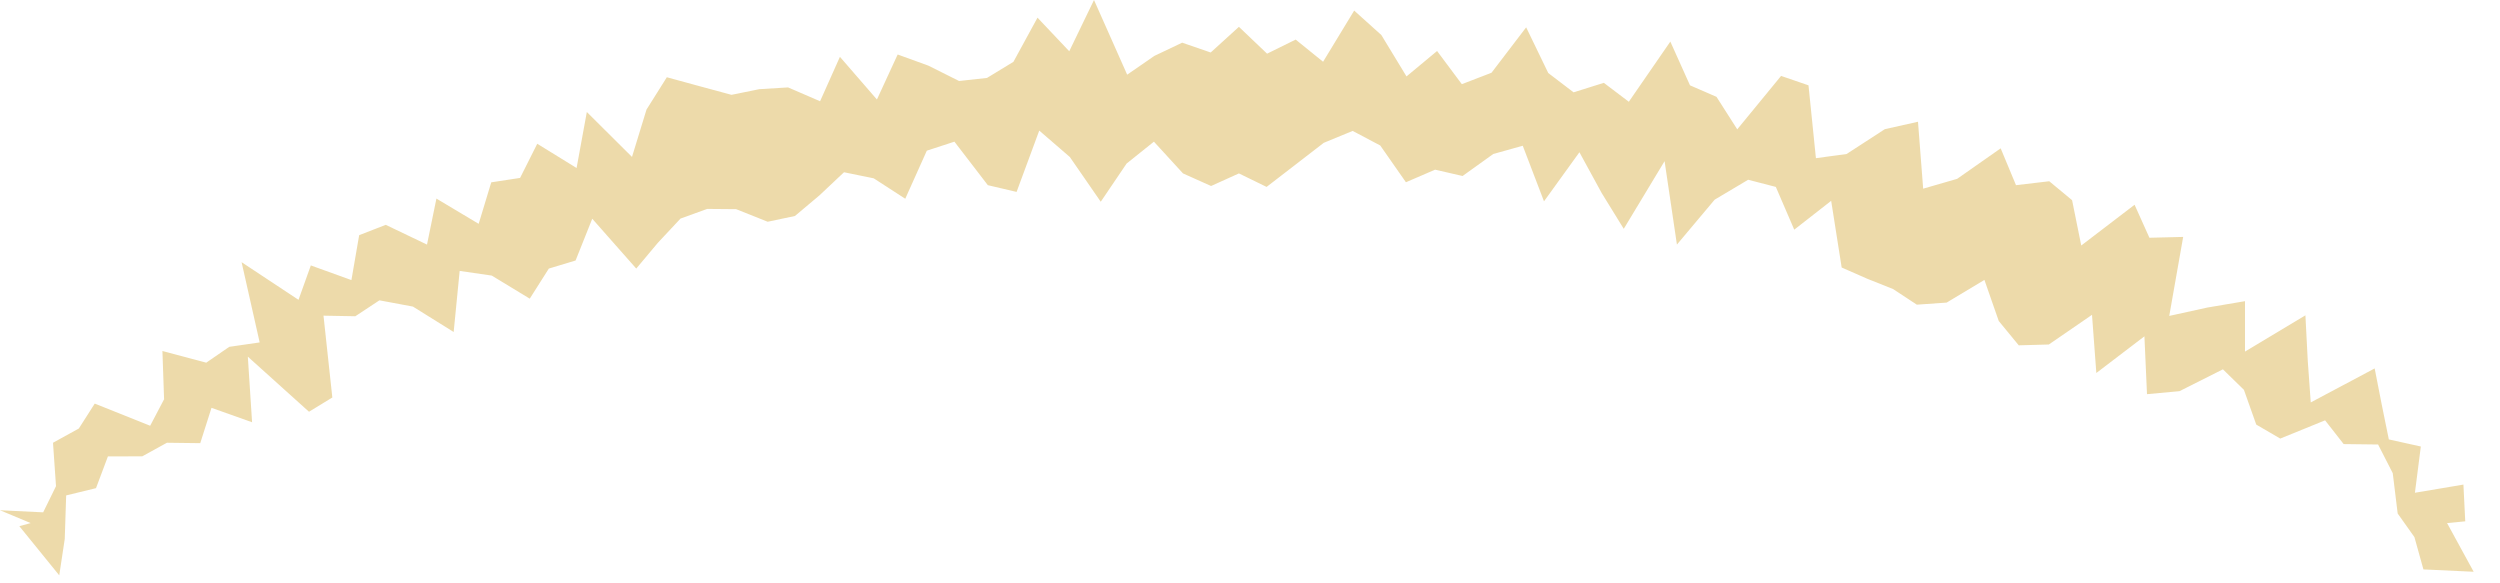 <?xml version="1.0" encoding="utf-8"?>
<svg xmlns="http://www.w3.org/2000/svg" fill="none" height="100%" overflow="visible" preserveAspectRatio="none" style="display: block;" viewBox="0 0 30 7" width="100%">
<g id="Group" opacity="0.5" style="mix-blend-mode:multiply">
<path d="M14.867 2.081L15.199 2.243L15.539 1.981L15.885 1.714L16.232 1.571L16.563 1.746L16.871 2.187L17.221 2.036L17.551 2.112L17.919 1.848L18.273 1.749L18.528 2.416L18.953 1.827L19.22 2.316L19.485 2.746L19.975 1.934L20.123 2.935L20.576 2.396L20.978 2.157L21.31 2.243L21.531 2.756L21.974 2.41L22.1 3.21L22.407 3.345L22.716 3.468L23.002 3.656L23.36 3.631L23.813 3.359L23.985 3.852L24.225 4.144L24.586 4.134L25.104 3.778L25.156 4.476L25.733 4.036L25.764 4.73L26.154 4.694L26.675 4.432L26.927 4.678L27.075 5.095L27.363 5.263L27.901 5.044L28.124 5.329L28.537 5.334L28.713 5.678L28.772 6.162L28.973 6.445L29.081 6.833L29.684 6.861L29.365 6.277L29.583 6.256L29.561 5.815L28.979 5.913L29.05 5.358L28.666 5.273L28.581 4.856L28.496 4.421L27.729 4.829L27.693 4.327L27.665 3.784L26.94 4.219V3.614L26.486 3.691L26.031 3.791L26.198 2.843L25.793 2.853L25.615 2.457L24.975 2.946L24.865 2.402L24.591 2.175L24.192 2.222L24.008 1.78L23.486 2.146L23.078 2.264L23.016 1.461L22.618 1.55L22.159 1.848L21.791 1.898L21.702 1.024L21.373 0.911L20.847 1.552L20.598 1.162L20.28 1.024L20.044 0.499L19.546 1.221L19.246 0.994L18.883 1.108L18.579 0.876L18.314 0.328L17.898 0.873L17.542 1.01L17.245 0.612L16.878 0.917L16.576 0.42L16.25 0.127L15.877 0.741L15.548 0.475L15.205 0.644L14.867 0.322L14.528 0.63L14.186 0.512L13.852 0.671L13.526 0.896L13.128 0L12.831 0.615L12.45 0.212L12.161 0.742L11.844 0.935L11.509 0.972L11.139 0.787L10.772 0.654L10.523 1.194L10.079 0.682L9.841 1.215L9.457 1.049L9.112 1.07L8.778 1.138L8.394 1.034L8.002 0.927L7.758 1.315L7.584 1.883L7.042 1.344L6.919 2.016L6.447 1.725L6.241 2.135L5.895 2.188L5.744 2.686L5.237 2.383L5.124 2.935L4.629 2.698L4.31 2.822L4.217 3.361L3.73 3.185L3.582 3.598L2.899 3.146L3.116 4.109L2.751 4.162L2.475 4.352L1.949 4.212L1.969 4.791L1.802 5.109L1.137 4.843L0.946 5.142L0.636 5.313L0.672 5.834L0.518 6.148L0 6.123L0.368 6.277L0.232 6.314L0.711 6.904L0.777 6.468L0.794 5.945L1.152 5.858L1.295 5.477L1.707 5.476L2.003 5.313L2.403 5.318L2.538 4.894L3.025 5.067L2.974 4.28L3.708 4.941L3.988 4.77L3.882 3.788L4.264 3.795L4.553 3.604L4.955 3.679L5.444 3.984L5.516 3.251L5.901 3.307L6.357 3.584L6.586 3.223L6.907 3.126L7.107 2.625L7.635 3.223L7.894 2.914L8.166 2.623L8.486 2.507L8.834 2.51L9.212 2.661L9.539 2.592L9.834 2.344L10.128 2.067L10.485 2.14L10.863 2.385L11.122 1.808L11.453 1.7L11.854 2.222L12.199 2.303L12.471 1.567L12.838 1.884L13.209 2.421L13.519 1.963L13.847 1.7L14.196 2.081L14.533 2.232L14.867 2.081Z" fill="#DBB655" id="Vector"/>
</g>
</svg>